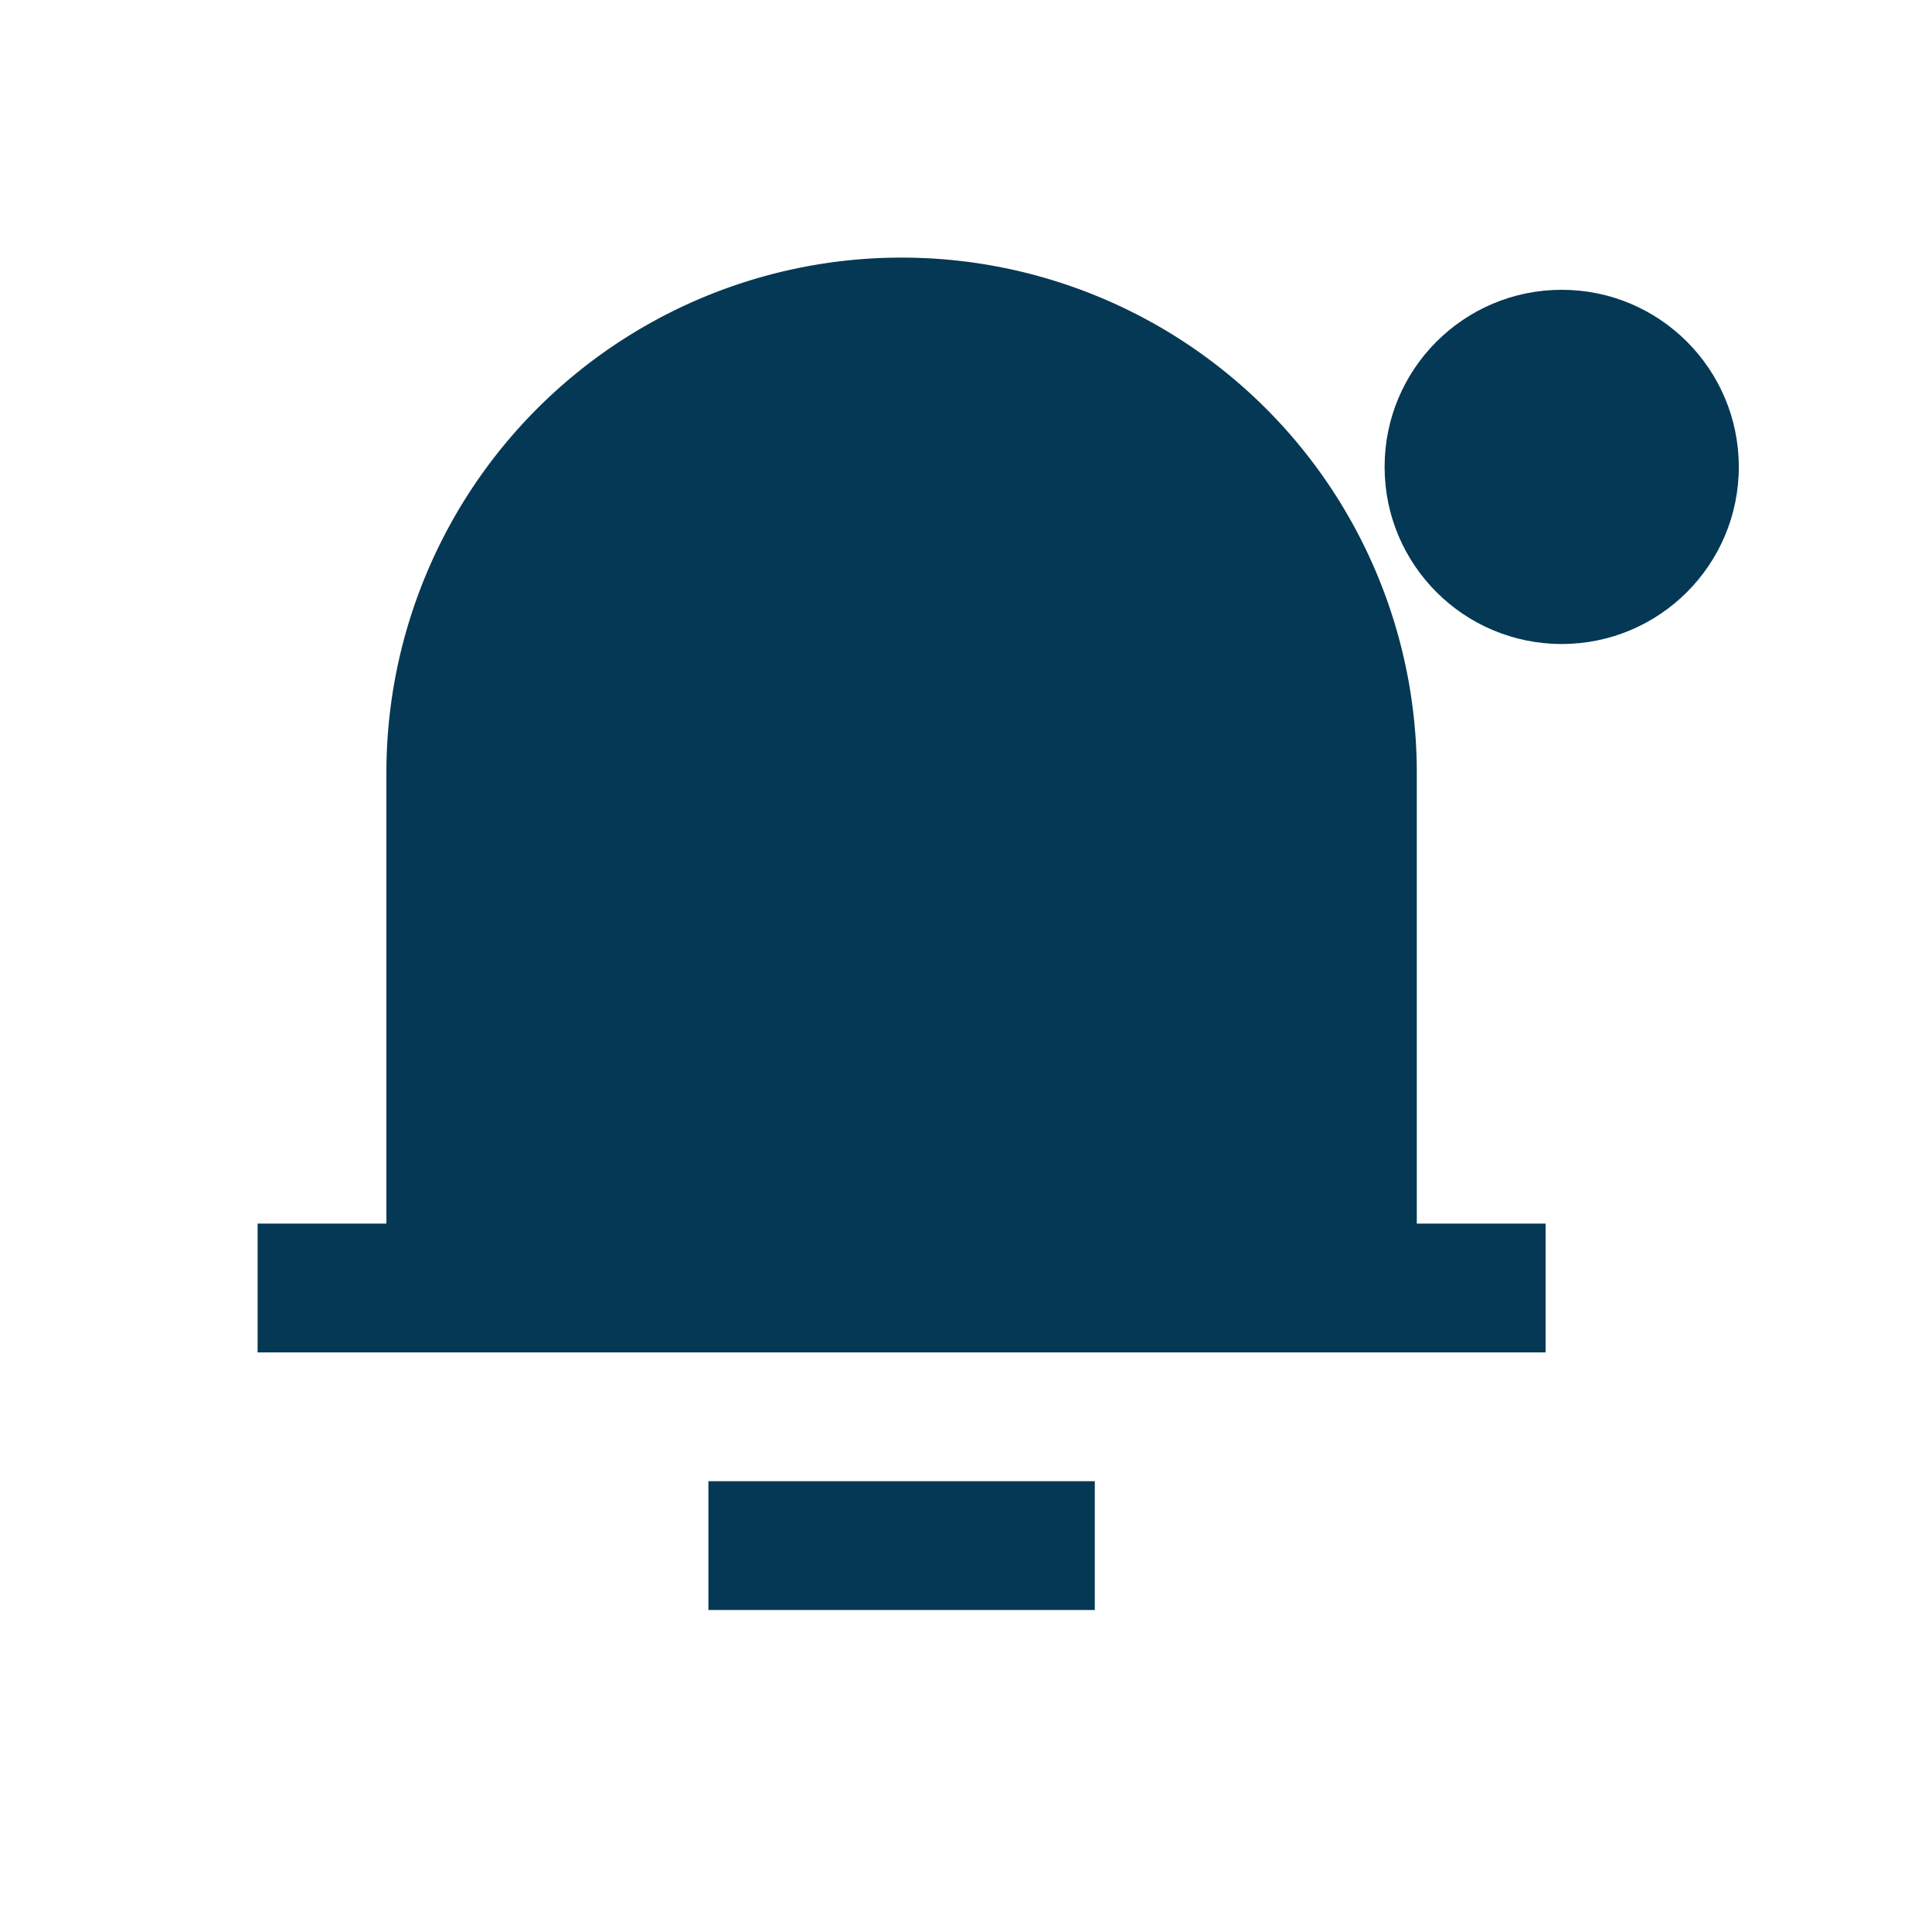 <svg xmlns="http://www.w3.org/2000/svg" width="60" height="60" viewBox="0 0 60 60">
  <g id="_60x60-2" data-name="60x60-2" transform="translate(-413 -1024)">
    <rect id="Rectangle_2979" data-name="Rectangle 2979" width="60" height="60" transform="translate(413 1024)" fill="none"/>
    <g id="Group_771" data-name="Group 771" transform="translate(416 1047)">
      <path id="Path_6453" data-name="Path 6453" d="M38,32h4v4H2V32H6V18a16,16,0,0,1,32,0ZM16,40H28v4H16Z" transform="translate(3 -17)" fill="#043854"/>
      <circle id="Ellipse_34" data-name="Ellipse 34" cx="5.5" cy="5.5" r="5.5" transform="translate(40 -14)" fill="#043854"/>
    </g>
  </g>
</svg>
